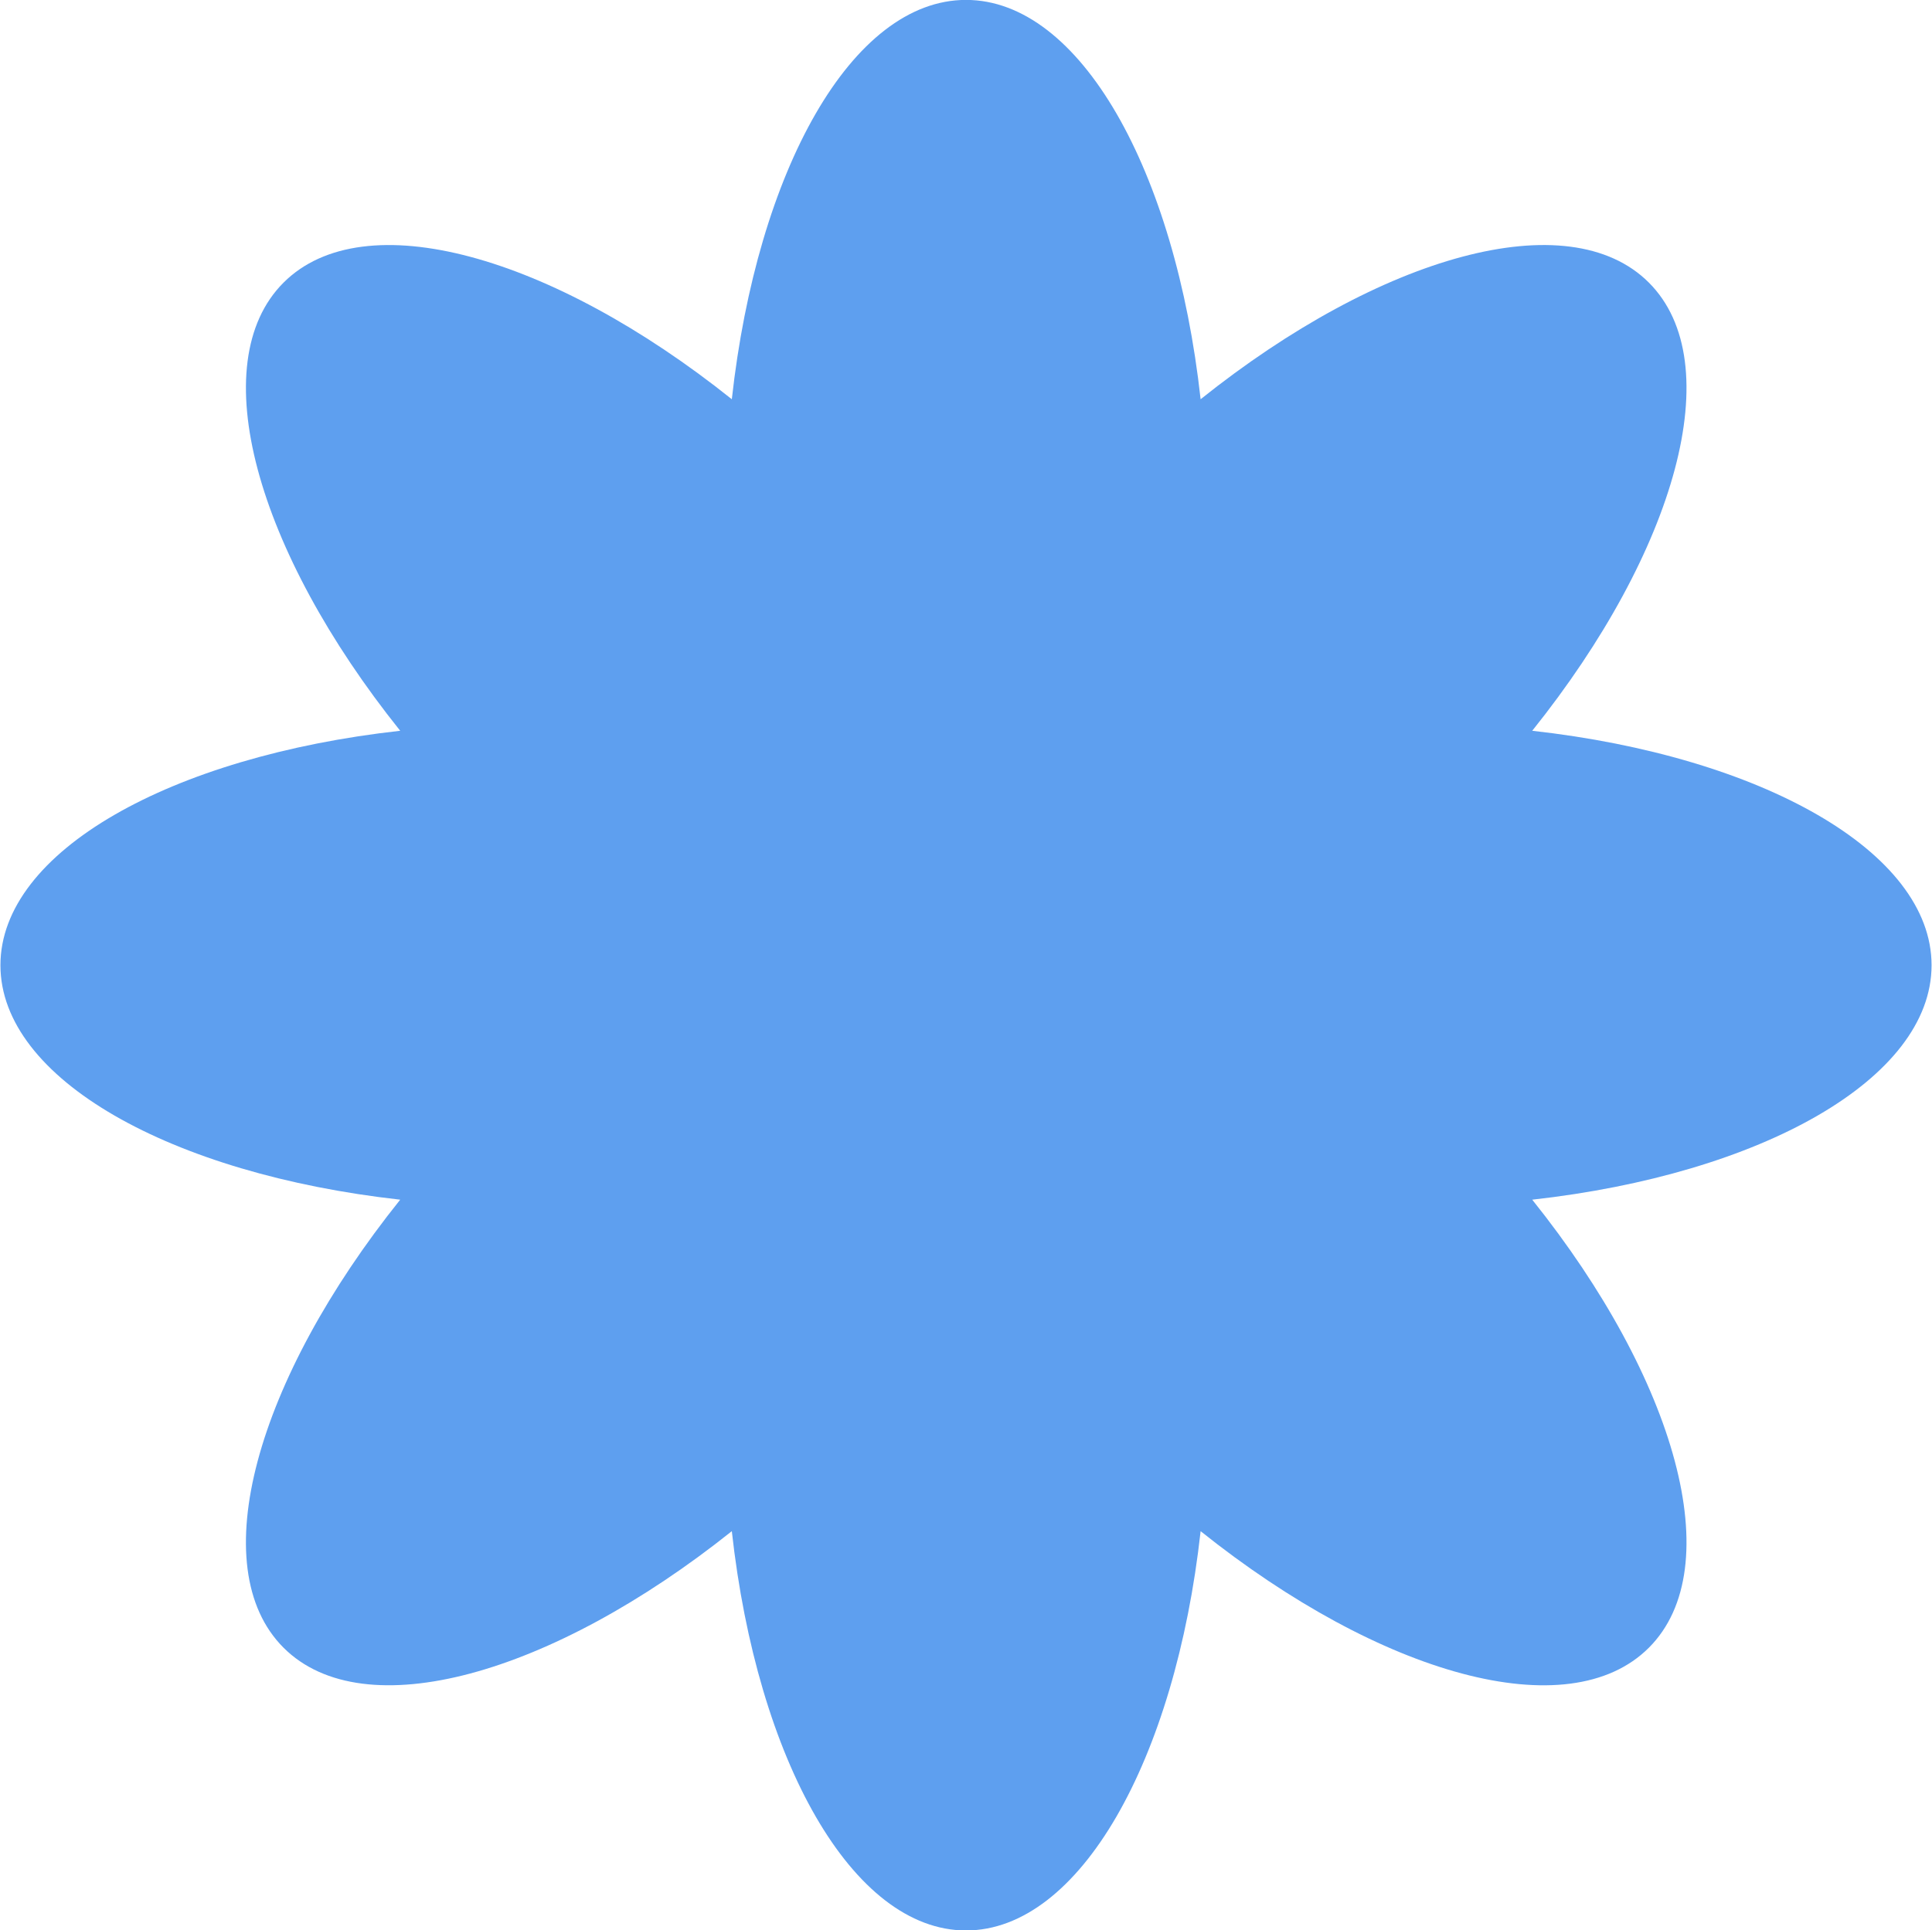 <svg xmlns="http://www.w3.org/2000/svg" width="44.22" height="44.187" viewBox="0 0 44.22 44.187">
  <defs>
    <style>
      .cls-1 {
        fill: #5e9fef;
        fill-rule: evenodd;
      }
    </style>
  </defs>
  <path id="deco3.svg" class="cls-1" d="M7299.77,556.316c0-2.6-3.9-4.783-9.14-5.367,3.3-4.122,4.51-8.419,2.67-10.26s-6.14-.625-10.26,2.67c-0.58-5.244-2.76-9.142-5.37-9.142s-4.78,3.9-5.36,9.142c-4.13-3.3-8.42-4.508-10.26-2.67s-0.63,6.138,2.67,10.26c-5.25.584-9.15,2.765-9.15,5.367s3.9,4.781,9.15,5.368c-3.3,4.121-4.51,8.418-2.67,10.257s6.13,0.627,10.26-2.668c0.58,5.245,2.76,9.141,5.36,9.141s4.79-3.9,5.37-9.141c4.12,3.295,8.42,4.509,10.26,2.668s0.63-6.136-2.67-10.257C7295.87,561.1,7299.77,558.918,7299.77,556.316Z" transform="translate(-7255.56 -534.219)"/>
</svg>
